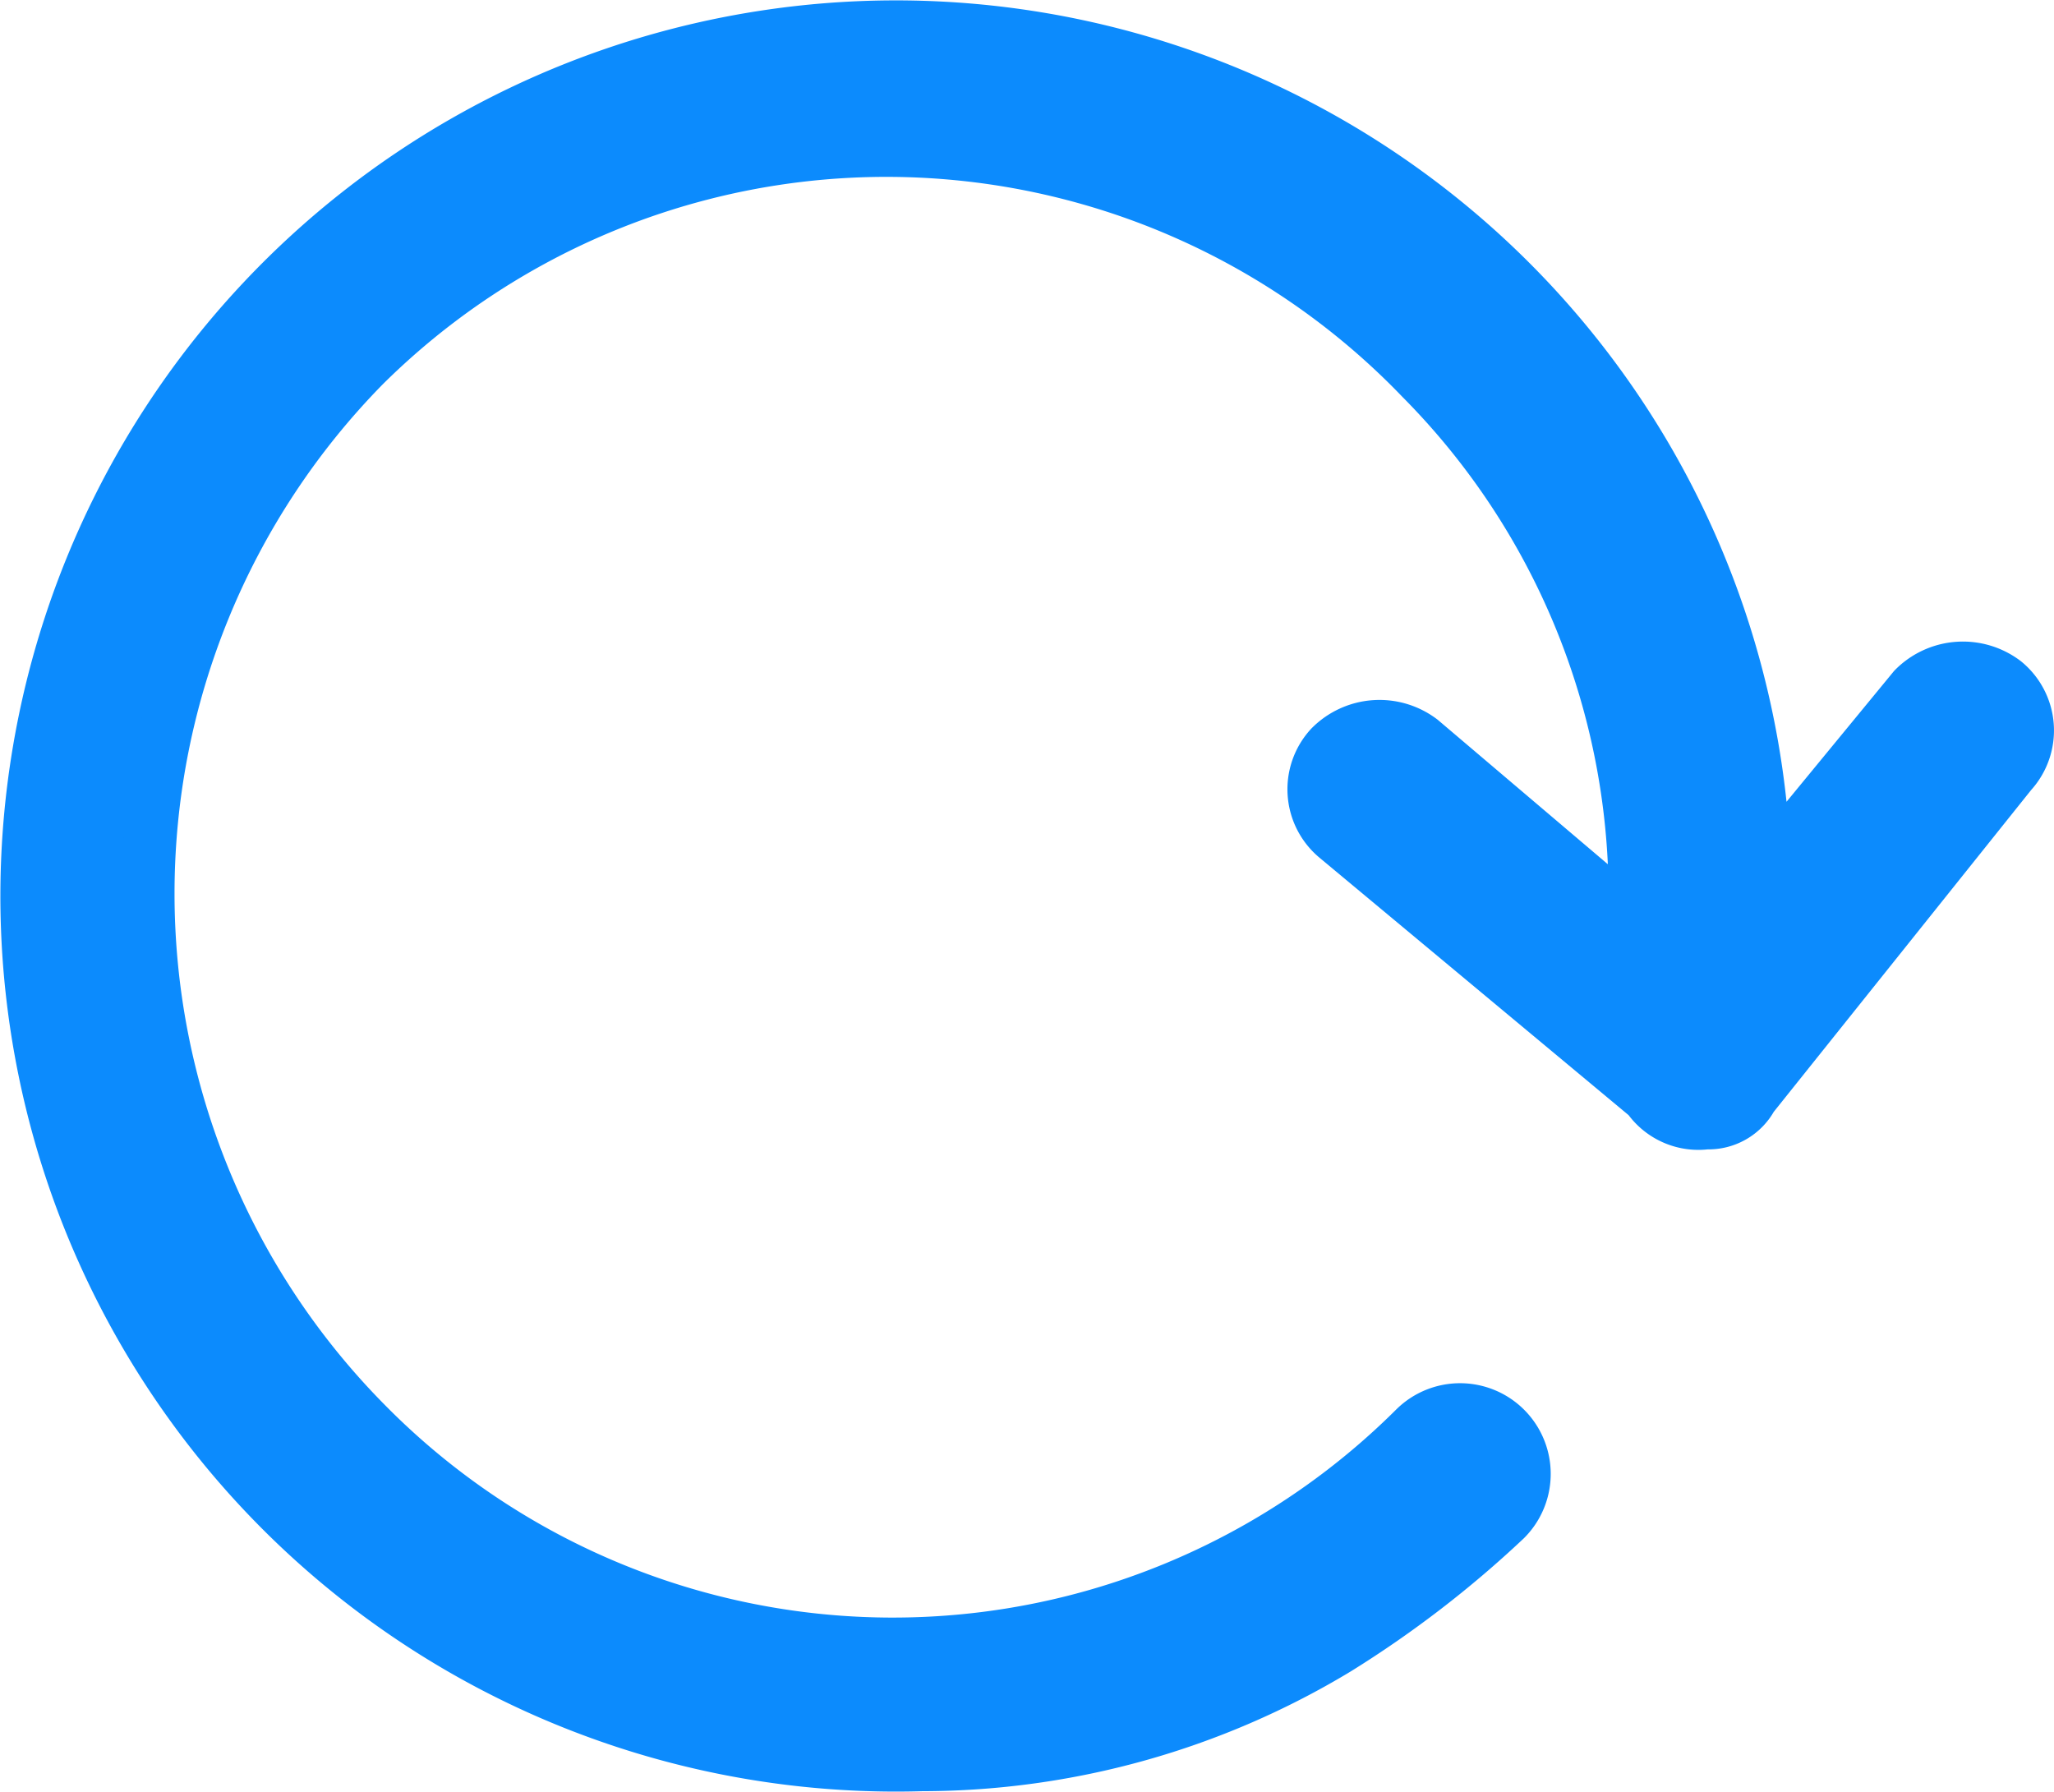 <svg xmlns="http://www.w3.org/2000/svg" width="11.649" height="10.162" viewBox="0 0 11.649 10.162">
  <g id="Group_49978" data-name="Group 49978" transform="translate(-16.802 -20.904)">
    <path id="noun-refresh-1248427" d="M9.2,3.917a6.024,6.024,0,0,0-.735-.956.364.364,0,0,0-.515.515,4.194,4.194,0,0,1-.037,5.956,4.272,4.272,0,0,1-5.993,0,4.206,4.206,0,0,1,.074-5.993A4.175,4.175,0,0,1,4.931,2.226h.147L4.048,3.439a.391.391,0,0,0,.037.515A.355.355,0,0,0,4.6,3.917L6.07,2.152a.346.346,0,0,0,.147-.331.278.278,0,0,0-.147-.257L4.232.094A.355.355,0,0,0,3.717.13a.391.391,0,0,0,.037.515l1.029.846A4.929,4.929,0,1,0,9.857,6.27,4.561,4.561,0,0,0,9.2,3.917Z" transform="translate(28.301 21.055) rotate(90)" fill="#0c8bfd" stroke="#0c8bfd" stroke-width="0.3"/>
  </g>
</svg>
